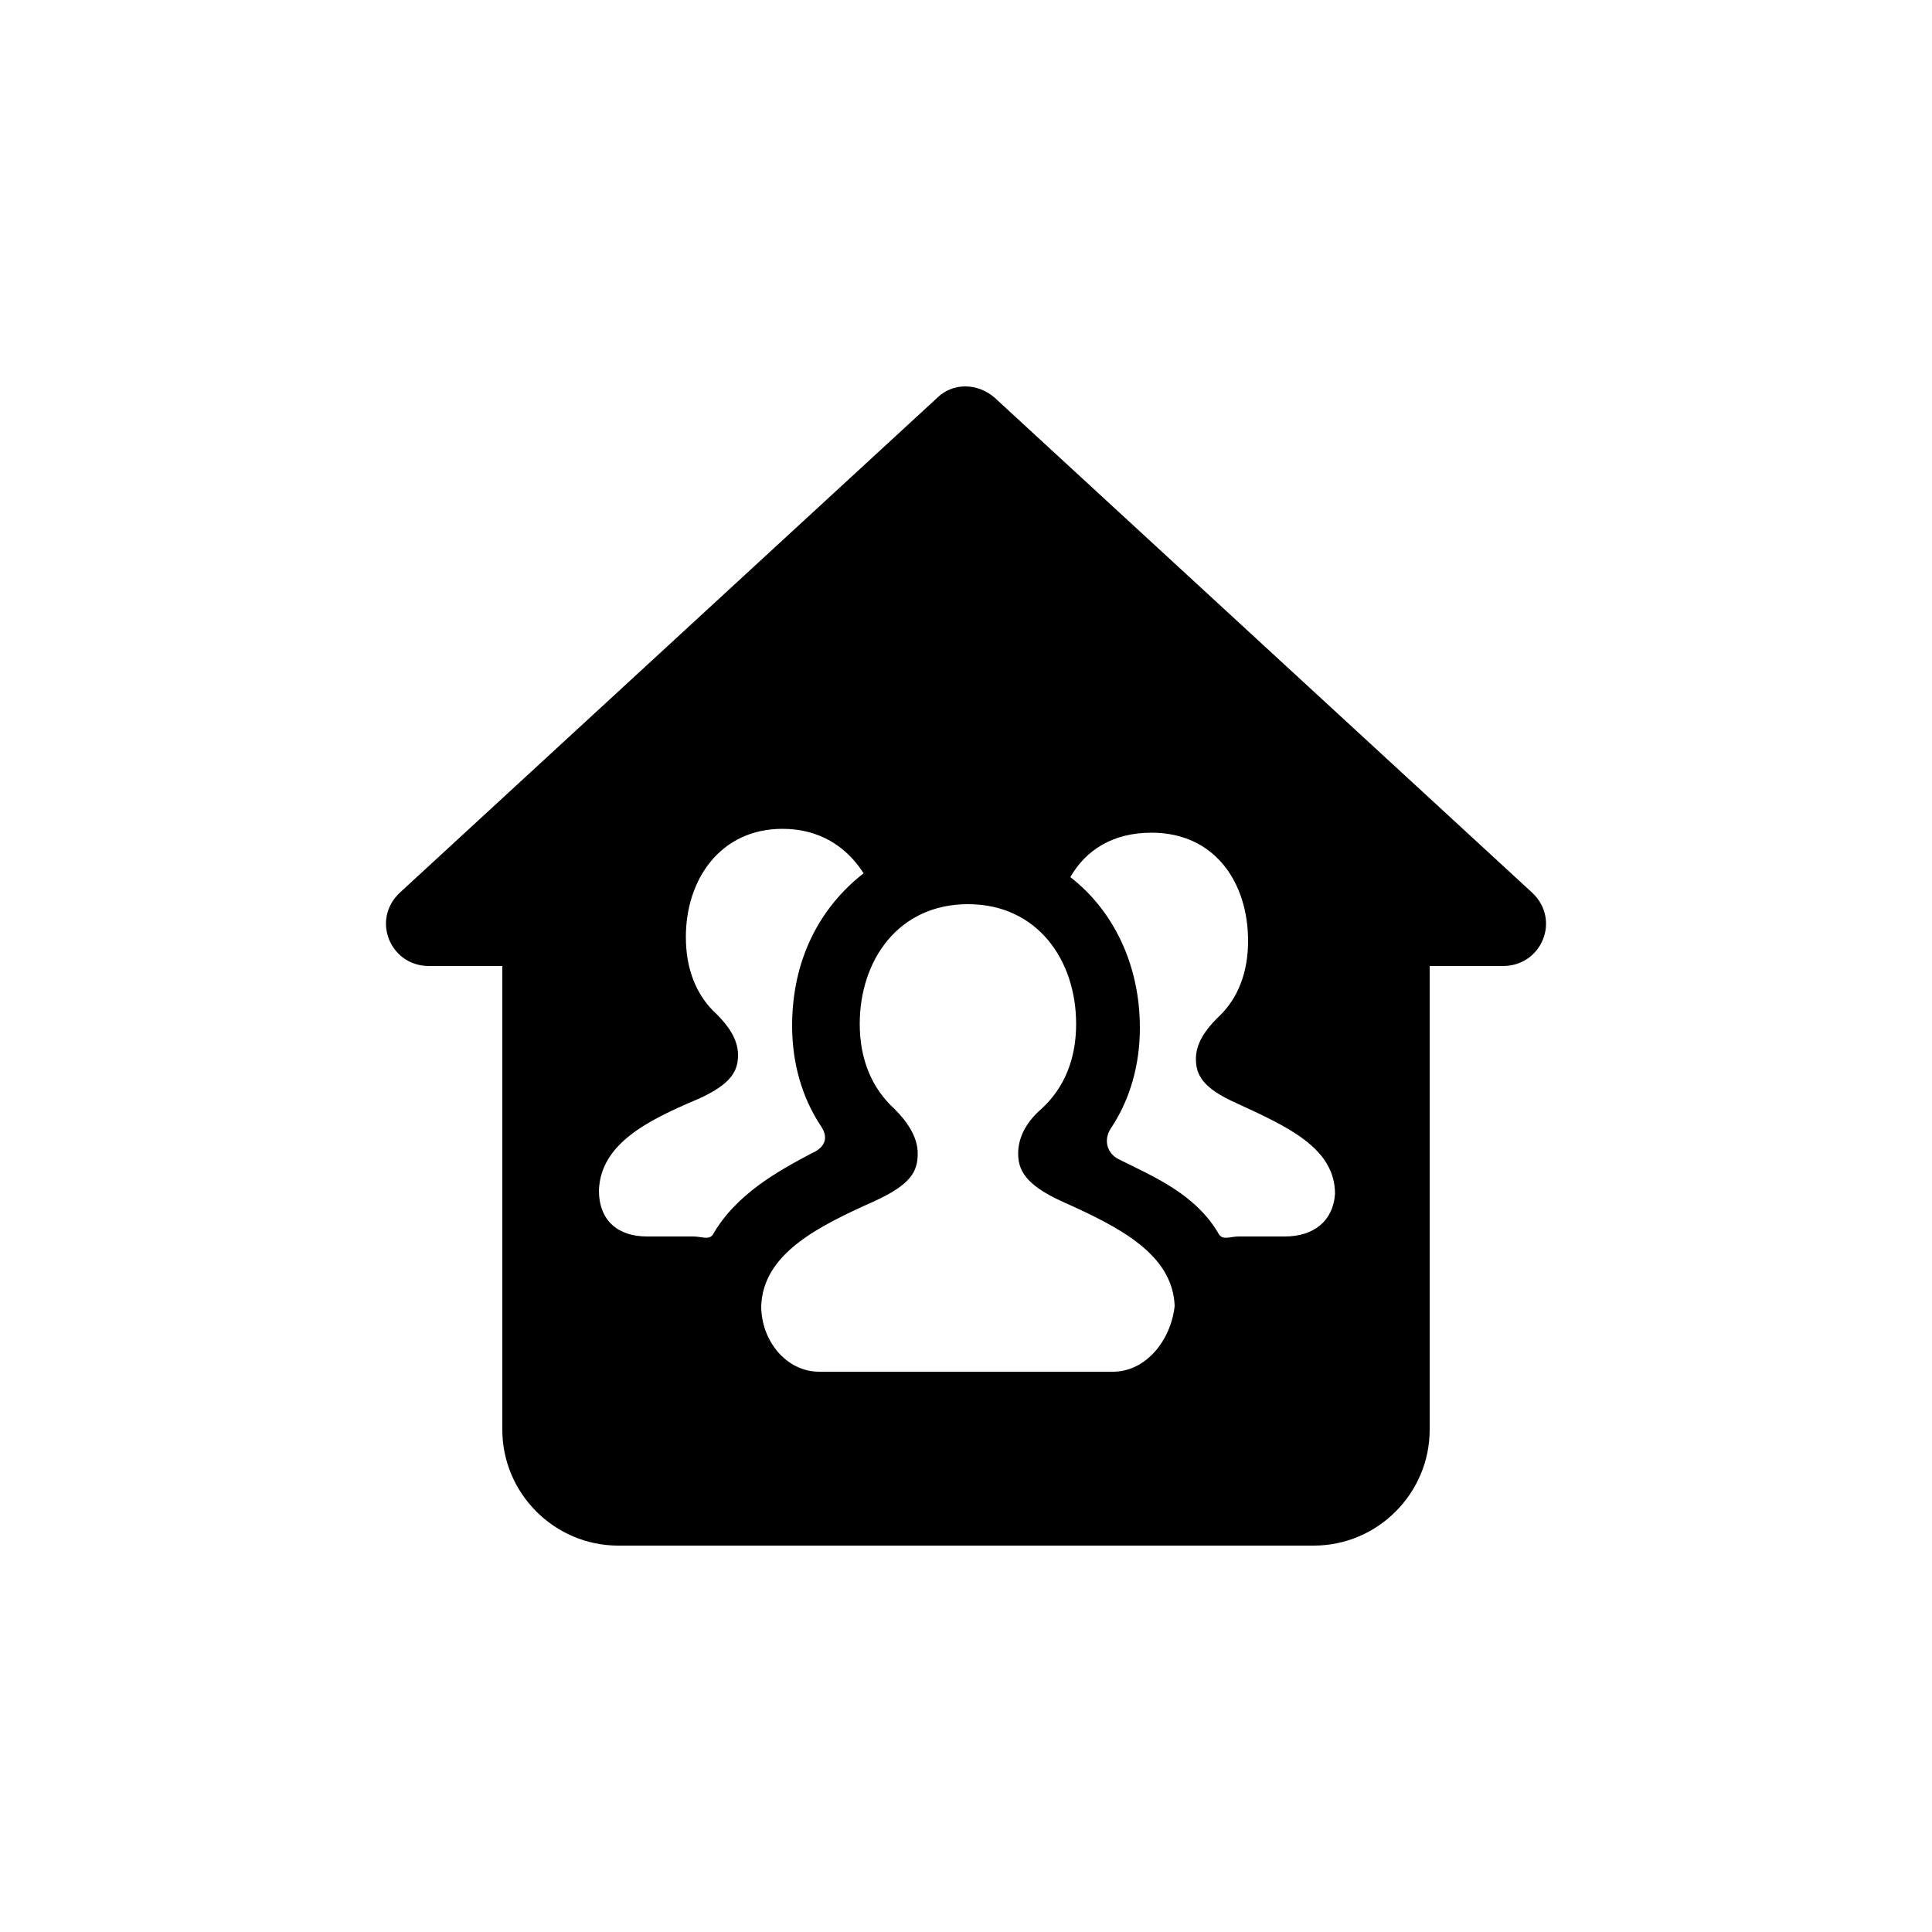 <?xml version="1.0" encoding="utf-8"?><!-- Скачано с сайта svg4.ru / Downloaded from svg4.ru -->
<svg fill="#000000" xmlns="http://www.w3.org/2000/svg" 
	 width="800px" height="800px" viewBox="0 0 100 100" enable-background="new 0 0 100 100" xml:space="preserve">
<path d="M51.5,20.6c-0.9-0.8-2.2-0.8-3,0L20.7,46.2c-1.5,1.4-0.5,3.8,1.5,3.8H26v24c0,3.3,2.7,6,6,6h36
	c3.3,0,6-2.7,6-6V50h3.8c2,0,3-2.4,1.5-3.8L51.5,20.6z M36.9,63.9c-0.2,0.3-0.6,0.1-1,0.1h-2.4C32,64,31,63.2,31,61.6
	c0.1-2.4,2.5-3.6,5.1-4.7c1.8-0.8,2.1-1.5,2.1-2.3c0-0.8-0.5-1.5-1.1-2.1c-1.1-1-1.6-2.4-1.6-4c0-3,1.8-5.6,5-5.6
	c1.9,0,3.3,0.9,4.2,2.3C42.4,47,41,49.7,41,53.1c0,1.9,0.5,3.7,1.5,5.2c0.4,0.6,0.2,1.1-0.5,1.4C40.3,60.6,38.1,61.8,36.9,63.9z
	 M57.6,71H50h-7.6c-1.7,0-3-1.6-3-3.4c0.1-2.7,2.9-4.1,5.8-5.4c2-0.9,2.3-1.6,2.3-2.5c0-0.9-0.6-1.7-1.2-2.3
	c-1.2-1.1-1.8-2.6-1.8-4.4c0-3.3,2-6.2,5.6-6.2s5.6,2.9,5.6,6.2c0,1.8-0.6,3.3-1.8,4.4c-0.7,0.6-1.2,1.4-1.2,2.3
	c0,0.8,0.3,1.6,2.3,2.5c2.9,1.3,5.7,2.7,5.8,5.4C60.6,69.4,59.3,71,57.6,71z M66.5,64h-2.4c-0.4,0-0.8,0.2-1-0.1
	c-1.2-2.1-3.4-3-5.2-3.9c-0.6-0.3-0.8-1-0.4-1.6c1-1.5,1.5-3.3,1.5-5.2c0-3.3-1.4-6.1-3.6-7.8c0.8-1.4,2.2-2.3,4.2-2.3
	c3.3,0,5,2.6,5,5.6c0,1.6-0.5,3-1.6,4c-0.6,0.6-1.1,1.3-1.1,2.1c0,0.8,0.3,1.5,2.1,2.3c2.6,1.2,5.1,2.3,5.1,4.7
	C69,63.2,68,64,66.5,64z"/>
</svg>